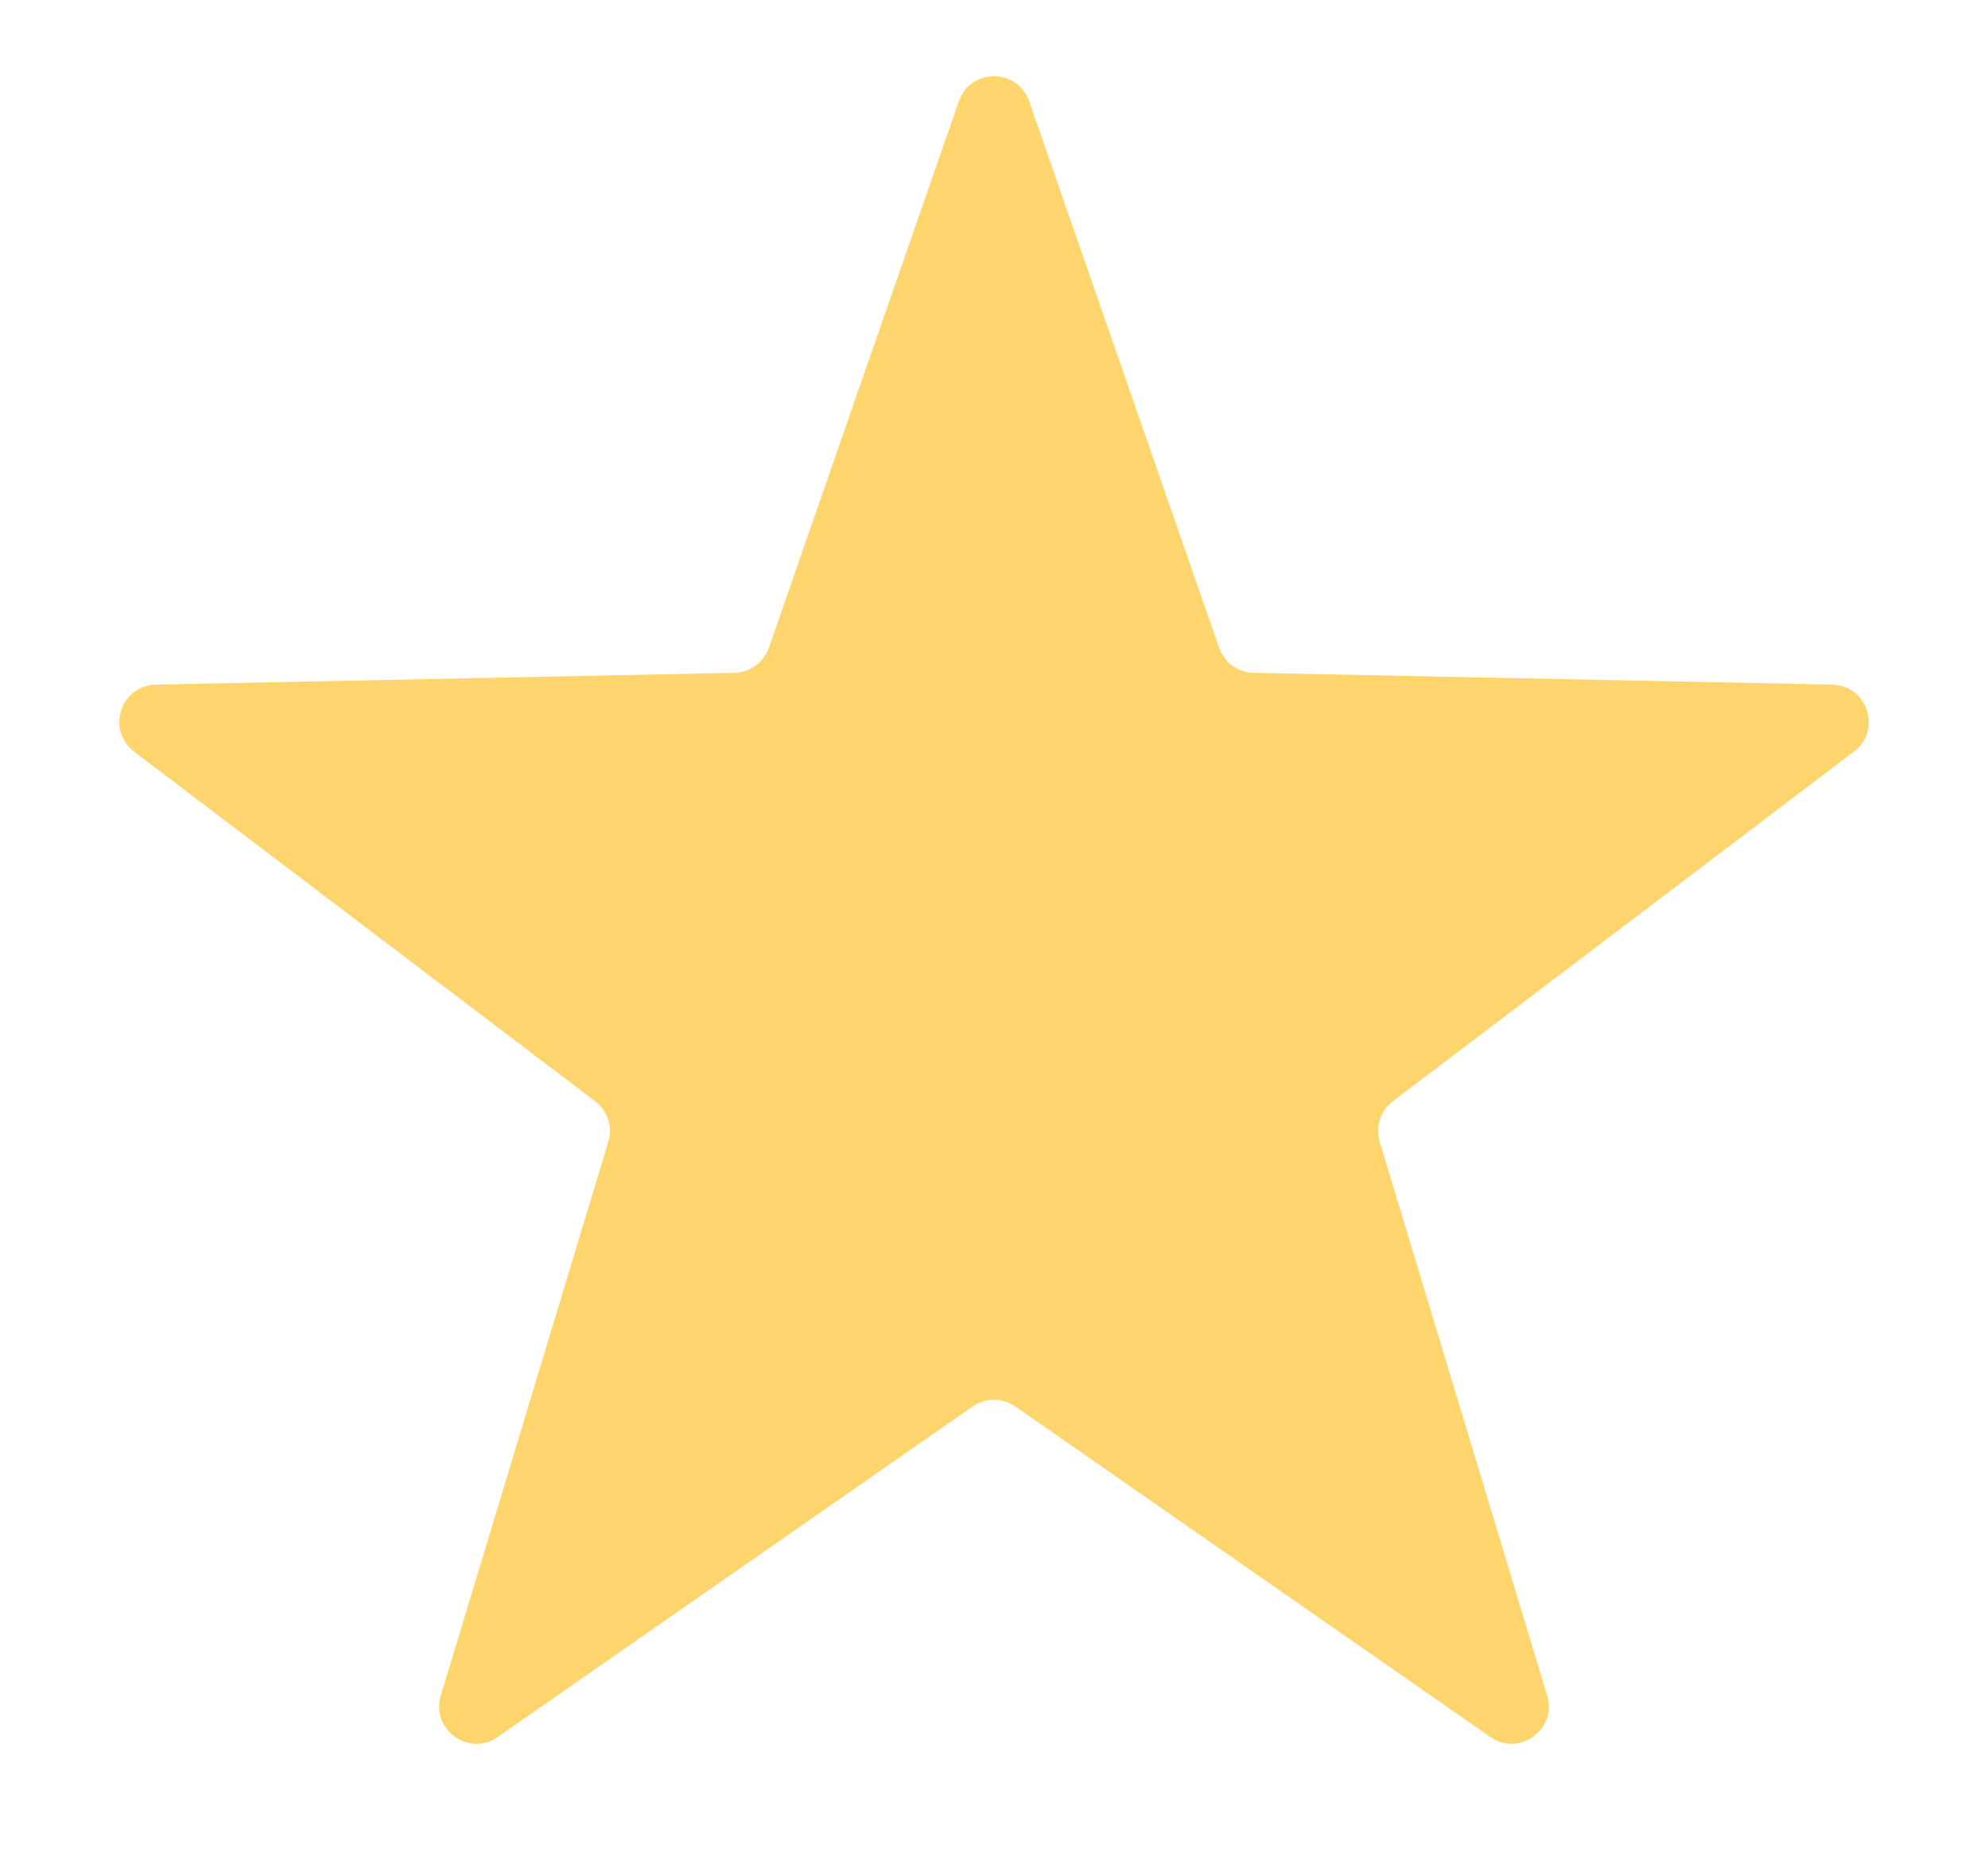 <?xml version="1.0" encoding="UTF-8"?> <svg xmlns="http://www.w3.org/2000/svg" width="16" height="15" viewBox="0 0 16 15" fill="none"> <path d="M7.717 0.815C7.81 0.547 8.19 0.547 8.283 0.815L9.812 5.214C9.854 5.332 9.964 5.413 10.09 5.415L14.746 5.51C15.03 5.516 15.147 5.877 14.921 6.049L11.21 8.863C11.11 8.939 11.068 9.069 11.104 9.189L12.452 13.646C12.535 13.918 12.227 14.142 11.994 13.979L8.171 11.319C8.068 11.248 7.932 11.248 7.829 11.319L4.006 13.979C3.773 14.142 3.465 13.918 3.548 13.646L4.896 9.189C4.933 9.069 4.89 8.939 4.79 8.863L1.079 6.049C0.853 5.877 0.97 5.516 1.254 5.51L5.91 5.415C6.036 5.413 6.146 5.332 6.188 5.214L7.717 0.815Z" fill="#FED56C"></path> </svg> 